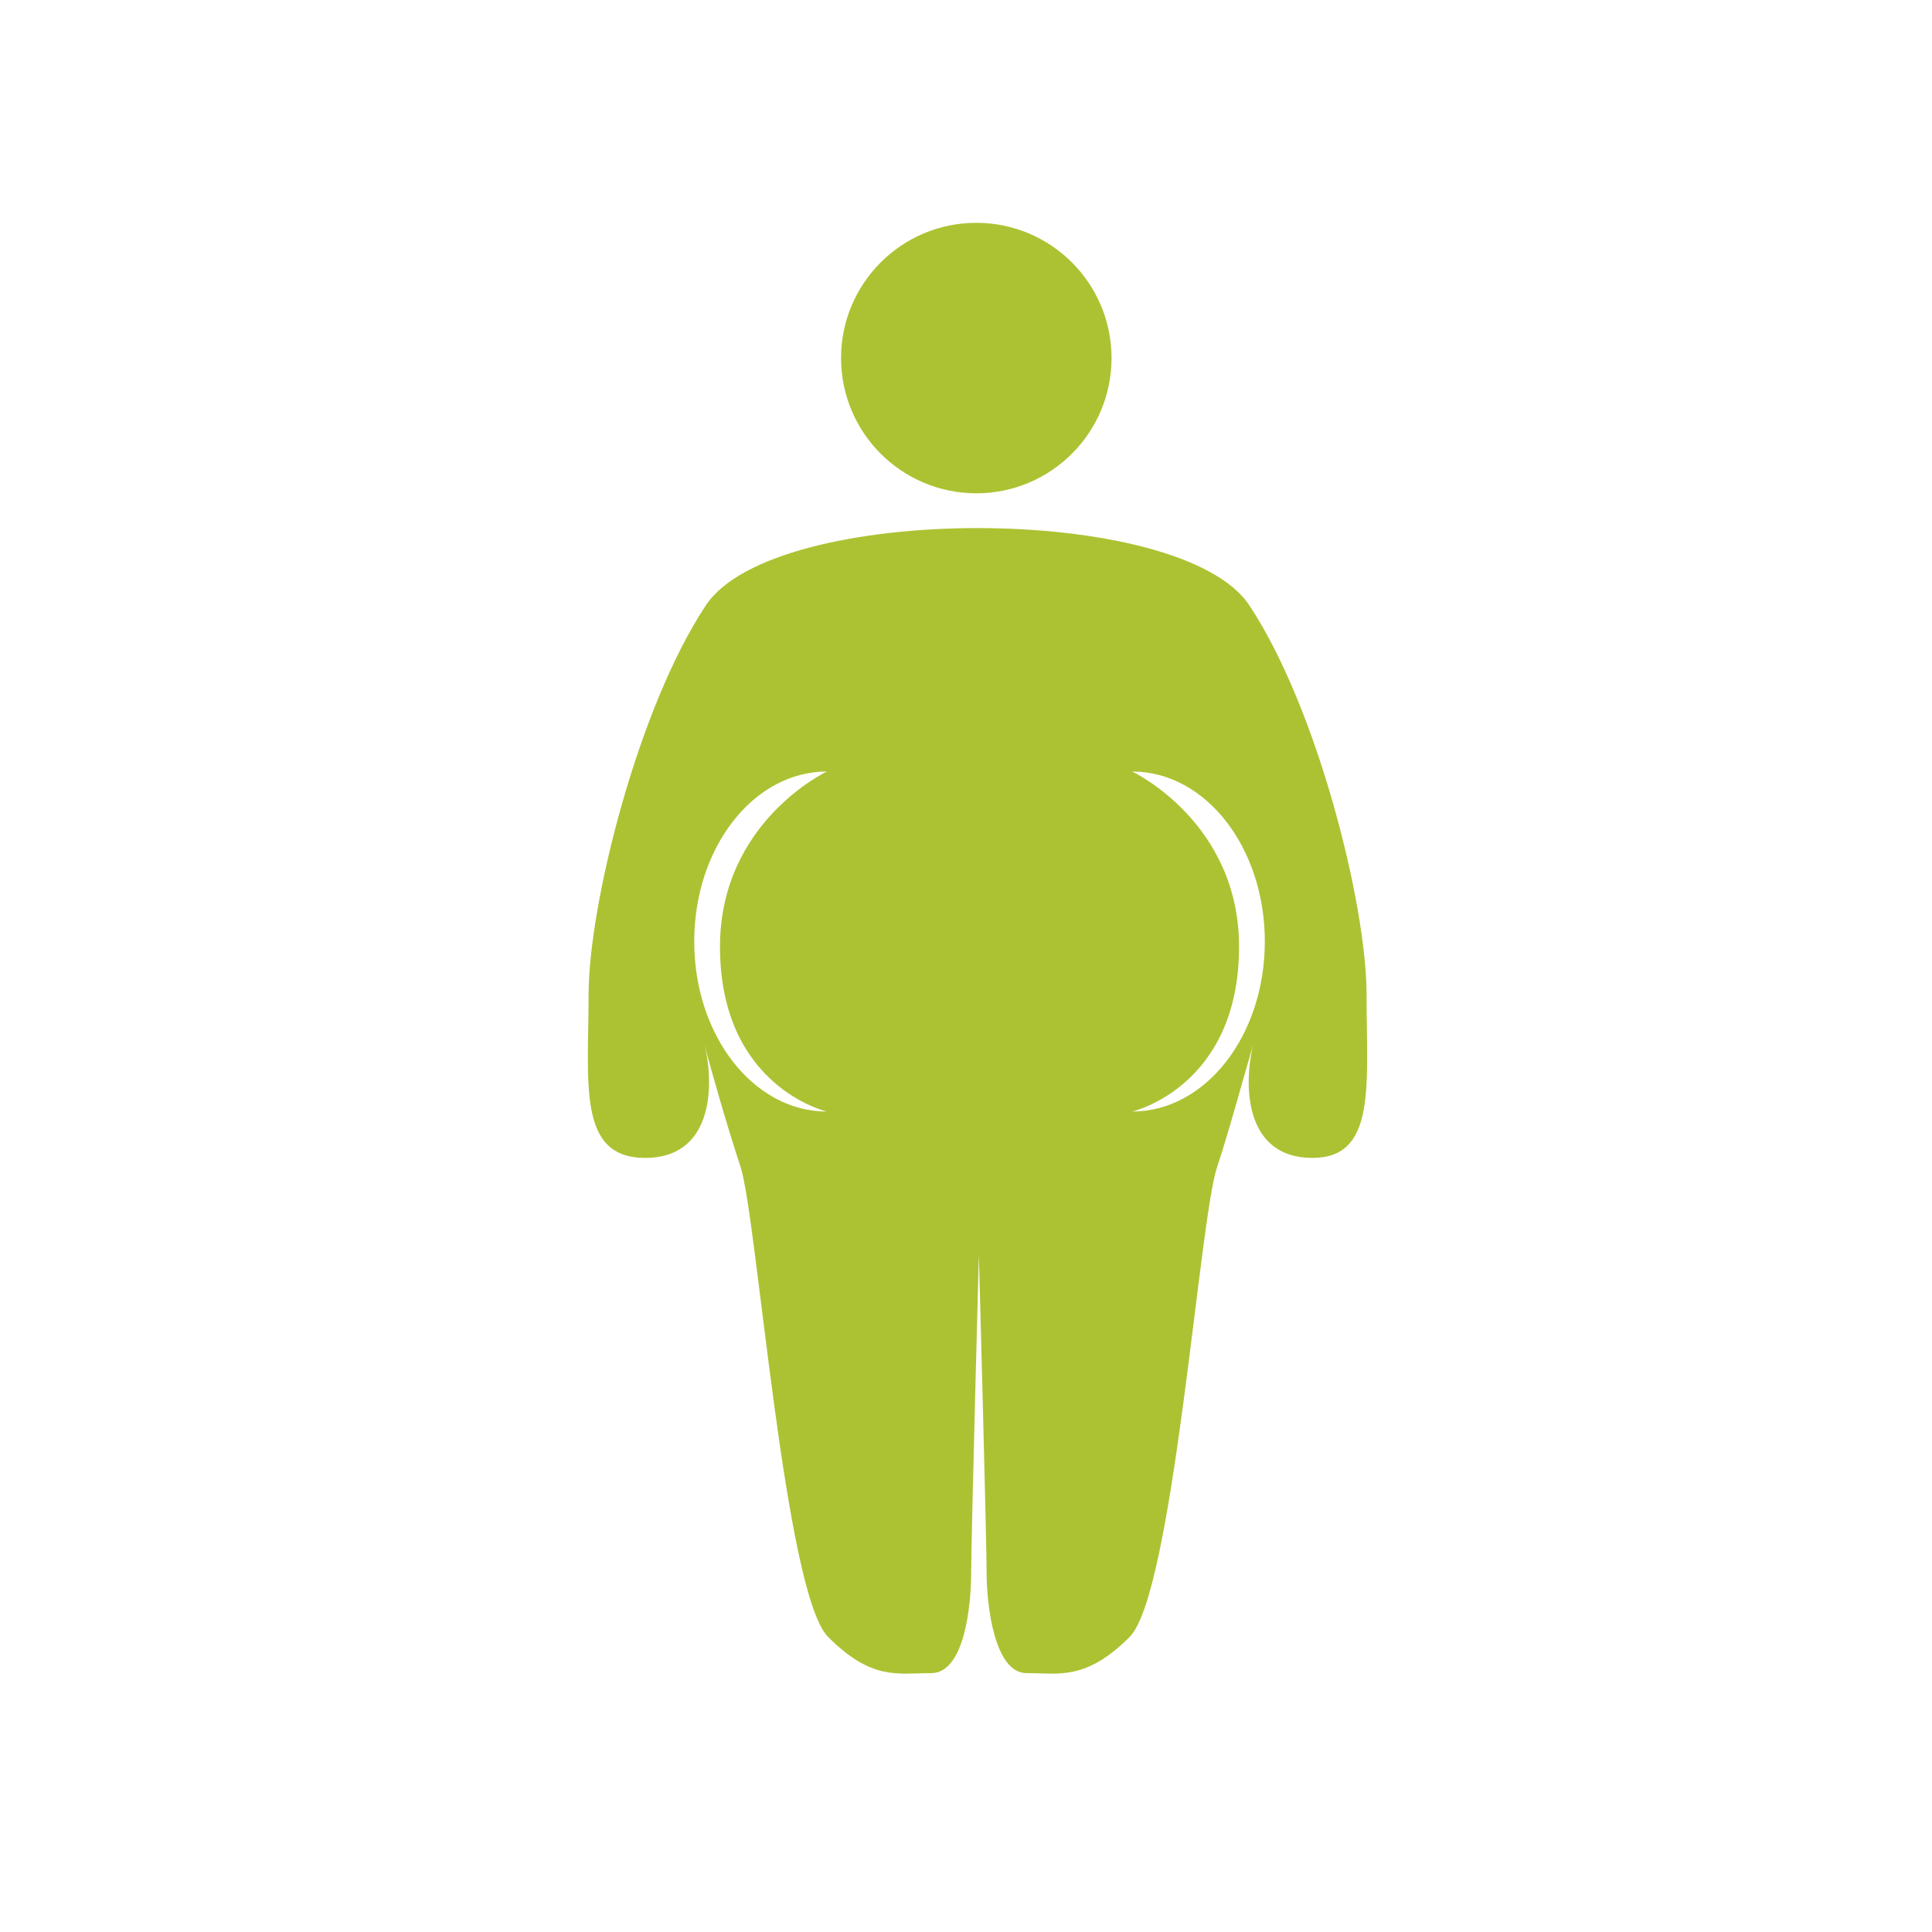 <?xml version="1.0" encoding="utf-8"?>
<!-- Generator: Adobe Illustrator 21.1.0, SVG Export Plug-In . SVG Version: 6.00 Build 0)  -->
<svg version="1.1" id="Layer_1" xmlns="http://www.w3.org/2000/svg" xmlns:xlink="http://www.w3.org/1999/xlink" x="0px" y="0px"
	 viewBox="0 0 150 150" style="enable-background:new 0 0 150 150;" xml:space="preserve">
<style type="text/css">
	.Shadow{fill:#FFFFFF;}
	.Round_x0020_Corners_x0020_10_x0020_pt{fill:none;}
	.Live_x0020_Reflect_x0020_X{fill:none;}
	.Illuminate_x0020_Yellow_x0020_{fill:#F4D63A;stroke:#FFFFFF;stroke-width:0.25;stroke-miterlimit:1;}
	.Tissue_x0020_Paper{opacity:0.75;fill:url(#SVGID_1_);}
	.st0{fill:#ADC232;}
</style>
<linearGradient id="SVGID_1_" gradientUnits="userSpaceOnUse" x1="0" y1="0" x2="1" y2="0">
	<stop  offset="0" style="stop-color:#00A14B"/>
	<stop  offset="3.073597e-03" style="stop-color:#0BA449"/>
	<stop  offset="2.030038e-02" style="stop-color:#43B13D"/>
	<stop  offset="3.804234e-02" style="stop-color:#75BD33"/>
	<stop  offset="5.591905e-02" style="stop-color:#A0C72A"/>
	<stop  offset="7.395346e-02" style="stop-color:#C2CF23"/>
	<stop  offset="9.220055e-02" style="stop-color:#DDD61E"/>
	<stop  offset="0.111" style="stop-color:#F0DA1A"/>
	<stop  offset="0.13" style="stop-color:#FBDD18"/>
	<stop  offset="0.15" style="stop-color:#FFDE17"/>
	<stop  offset="0.3" style="stop-color:#F26522"/>
	<stop  offset="0.47" style="stop-color:#00A14B"/>
	<stop  offset="0.64" style="stop-color:#FFDE17"/>
	<stop  offset="0.801" style="stop-color:#F26522"/>
	<stop  offset="1" style="stop-color:#00A14B"/>
</linearGradient>
<g>
	<circle class="st0" cx="75.8" cy="27.8" r="10.5"/>
	<path class="st0" d="M106.1,77.2c0-6.9-3.8-22.2-9.1-30.2c-5.3-8-36.9-8-42.2,0c-5.3,8-9.1,23.3-9.1,30.2c0,6.9-0.9,12.7,4.4,12.7
		c5.2,0,5.4-5.5,4.6-8.8c0.5,2,1.9,6.8,2.8,9.5c1.3,4.1,3.4,33.1,6.8,36.5c3.4,3.4,5.4,2.8,8,2.8s3.1-5.3,3.1-7.8s0.6-24.7,0.6-24.7
		h0c0,0,0.6,22.2,0.6,24.7s0.6,7.8,3.1,7.8c2.5,0,4.6,0.6,8-2.8c3.4-3.4,5.4-32.4,6.8-36.5c0.9-2.7,2.2-7.5,2.8-9.5
		c-0.8,3.3-0.6,8.8,4.6,8.8C106.9,89.9,106.1,84.2,106.1,77.2z M64.2,86.3c-5.7,0-10.3-5.9-10.3-13.2c0-7.3,4.6-13.2,10.3-13.2
		c0,0-8.3,3.9-8.3,13.6C55.9,84.4,64.2,86.3,64.2,86.3z M87.9,86.3c0,0,8.3-1.9,8.3-12.8c0-9.7-8.3-13.6-8.3-13.6
		c5.7,0,10.3,5.9,10.3,13.2C98.2,80.4,93.6,86.3,87.9,86.3z"/>
</g>
</svg>
